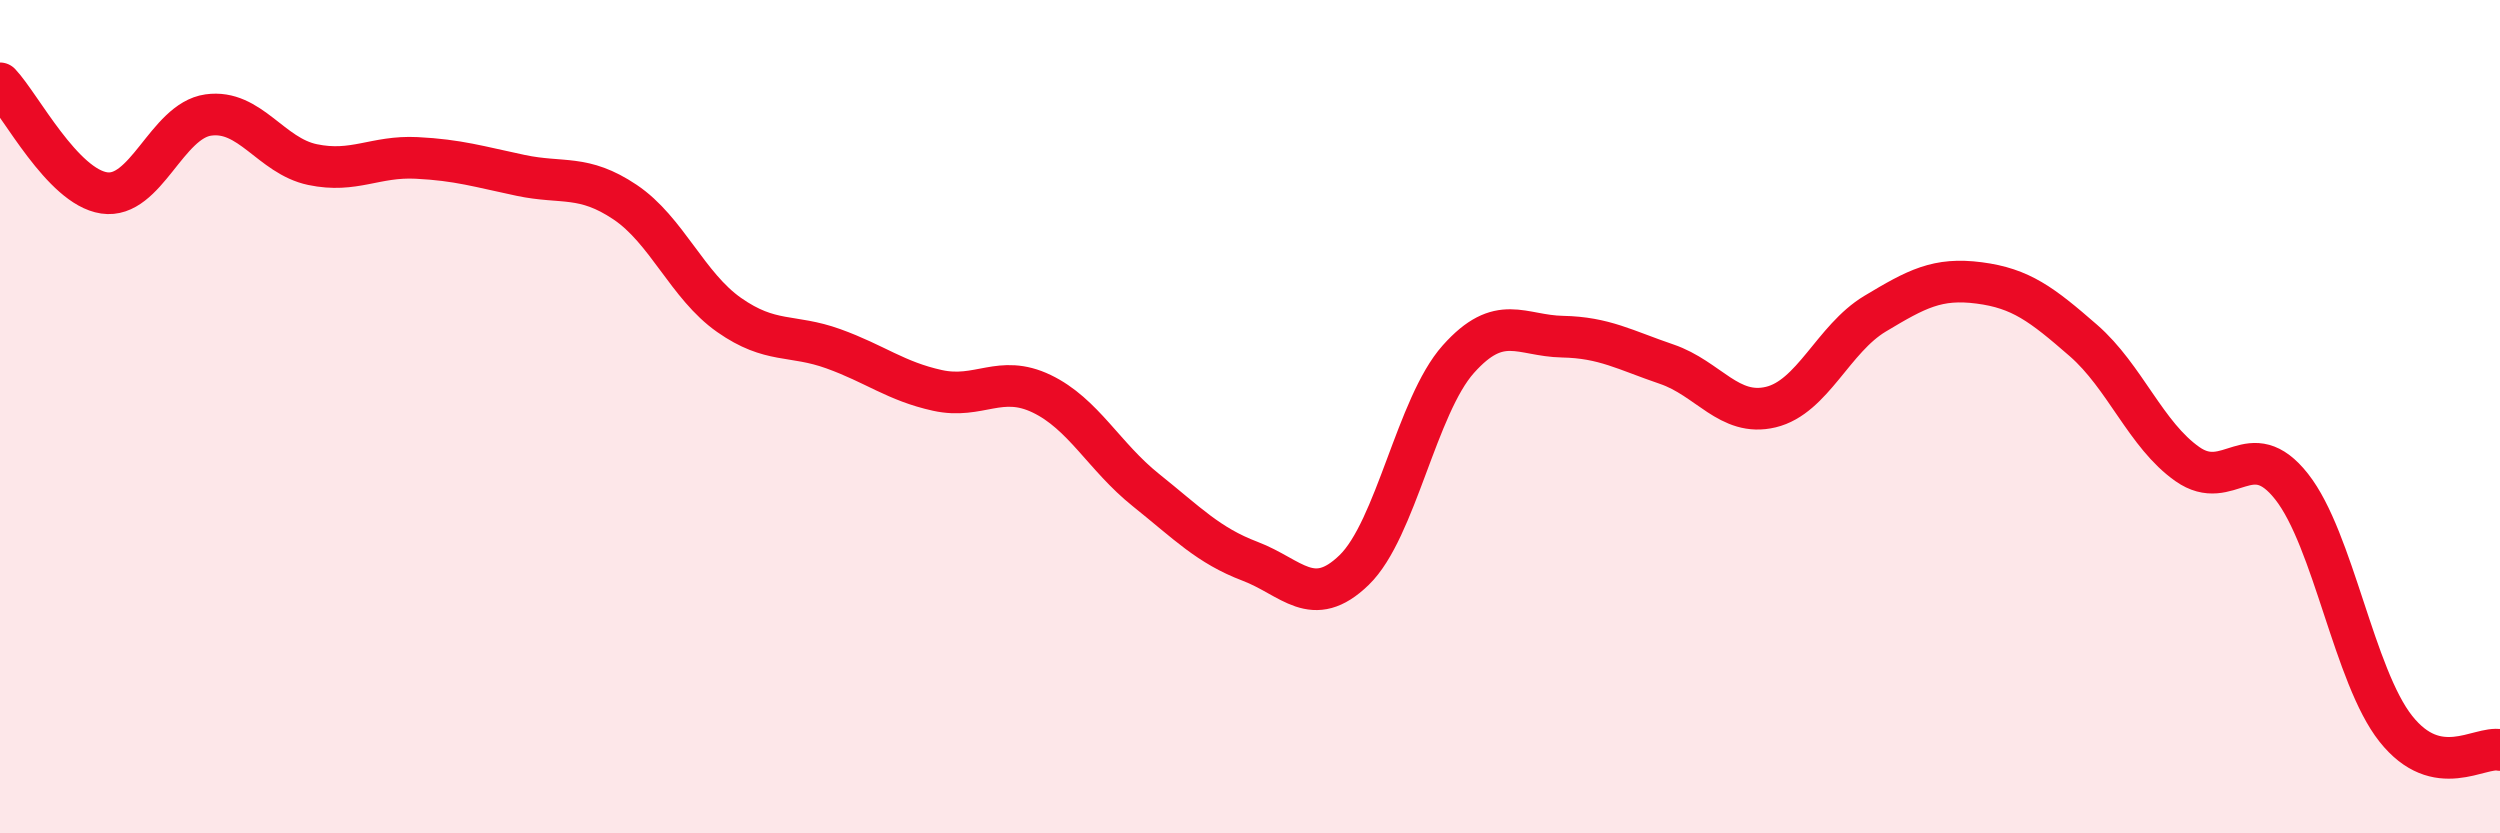 
    <svg width="60" height="20" viewBox="0 0 60 20" xmlns="http://www.w3.org/2000/svg">
      <path
        d="M 0,2 C 0.5,2.53 1.5,4.48 2.5,4.63 C 3.5,4.78 4,2.9 5,2.76 C 6,2.62 6.5,3.74 7.5,3.95 C 8.5,4.16 9,3.74 10,3.79 C 11,3.84 11.5,4 12.5,4.21 C 13.5,4.42 14,4.18 15,4.85 C 16,5.52 16.5,6.86 17.5,7.56 C 18.5,8.26 19,8.01 20,8.37 C 21,8.73 21.5,9.15 22.5,9.37 C 23.5,9.59 24,8.97 25,9.45 C 26,9.93 26.5,10.96 27.5,11.76 C 28.5,12.56 29,13.09 30,13.47 C 31,13.85 31.5,14.65 32.5,13.68 C 33.5,12.71 34,9.74 35,8.62 C 36,7.5 36.5,8.06 37.5,8.08 C 38.5,8.1 39,8.4 40,8.74 C 41,9.08 41.5,10.01 42.5,9.77 C 43.5,9.53 44,8.13 45,7.53 C 46,6.93 46.5,6.66 47.5,6.79 C 48.5,6.92 49,7.3 50,8.17 C 51,9.04 51.5,10.44 52.5,11.14 C 53.5,11.84 54,10.41 55,11.68 C 56,12.95 56.5,16.23 57.5,17.49 C 58.5,18.75 59.5,17.9 60,18L60 20L0 20Z"
        fill="#EB0A25"
        opacity="0.1"
        stroke-linecap="round"
        stroke-linejoin="round"
      />
      <path
        d="M 0,2 C 0.5,2.53 1.5,4.48 2.5,4.63 C 3.5,4.78 4,2.9 5,2.76 C 6,2.62 6.5,3.74 7.5,3.95 C 8.5,4.16 9,3.74 10,3.79 C 11,3.84 11.5,4 12.5,4.21 C 13.5,4.42 14,4.18 15,4.85 C 16,5.52 16.5,6.86 17.5,7.56 C 18.5,8.26 19,8.01 20,8.37 C 21,8.73 21.5,9.15 22.5,9.37 C 23.5,9.59 24,8.97 25,9.45 C 26,9.93 26.5,10.96 27.5,11.76 C 28.5,12.56 29,13.09 30,13.47 C 31,13.85 31.5,14.65 32.5,13.68 C 33.5,12.71 34,9.74 35,8.62 C 36,7.5 36.5,8.06 37.5,8.08 C 38.5,8.1 39,8.4 40,8.74 C 41,9.08 41.5,10.01 42.5,9.77 C 43.5,9.53 44,8.13 45,7.53 C 46,6.93 46.5,6.66 47.5,6.79 C 48.5,6.92 49,7.3 50,8.17 C 51,9.04 51.5,10.44 52.5,11.14 C 53.5,11.84 54,10.41 55,11.68 C 56,12.95 56.5,16.23 57.5,17.49 C 58.5,18.75 59.5,17.9 60,18"
        stroke="#EB0A25"
        stroke-width="1"
        fill="none"
        stroke-linecap="round"
        stroke-linejoin="round"
      />
    </svg>
  